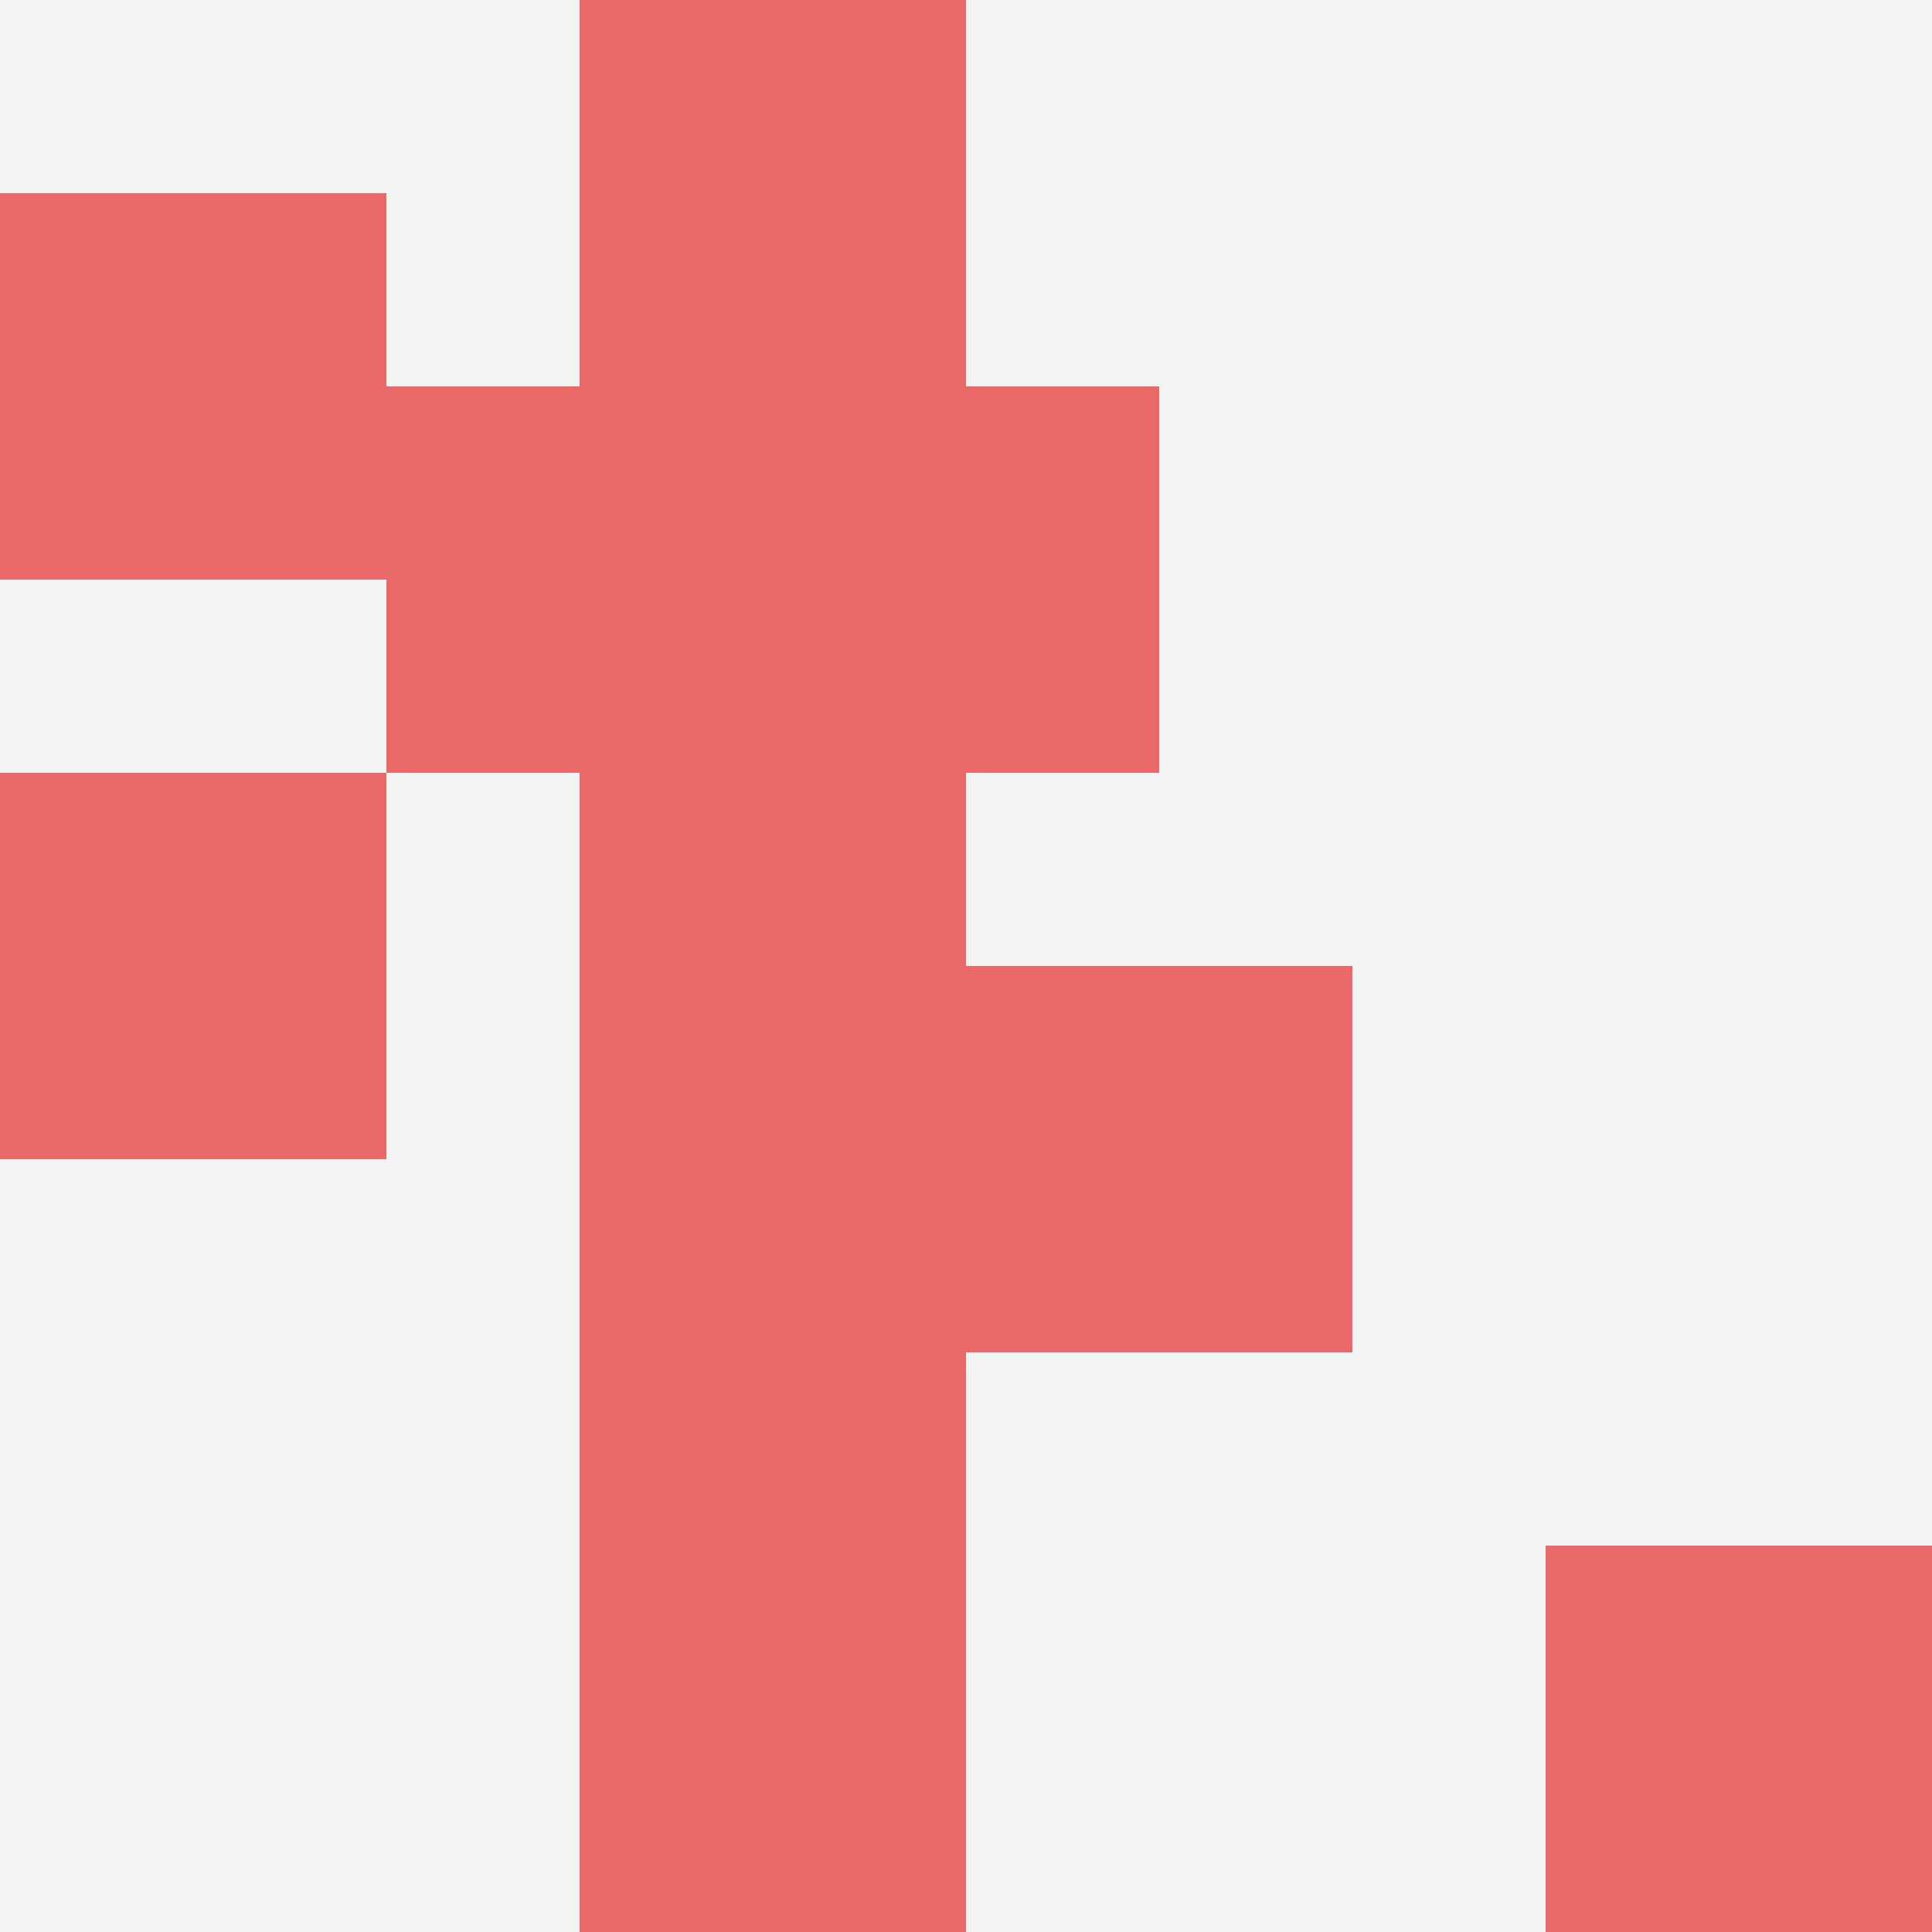 <svg id="ten-svg" xmlns="http://www.w3.org/2000/svg" preserveAspectRatio="xMinYMin meet" viewBox="0 0 10 10"> <rect x="0" y="0" width="10" height="10" fill="#F3F3F3"/><rect class="t" x="3" y="4"/><rect class="t" x="0" y="4"/><rect class="t" x="3" y="8"/><rect class="t" x="2" y="2"/><rect class="t" x="5" y="5"/><rect class="t" x="0" y="1"/><rect class="t" x="3" y="0"/><rect class="t" x="3" y="6"/><rect class="t" x="4" y="2"/><rect class="t" x="8" y="8"/><style>.t{width:2px;height:2px;fill:#E96868} #ten-svg{shape-rendering:crispedges;}</style></svg>